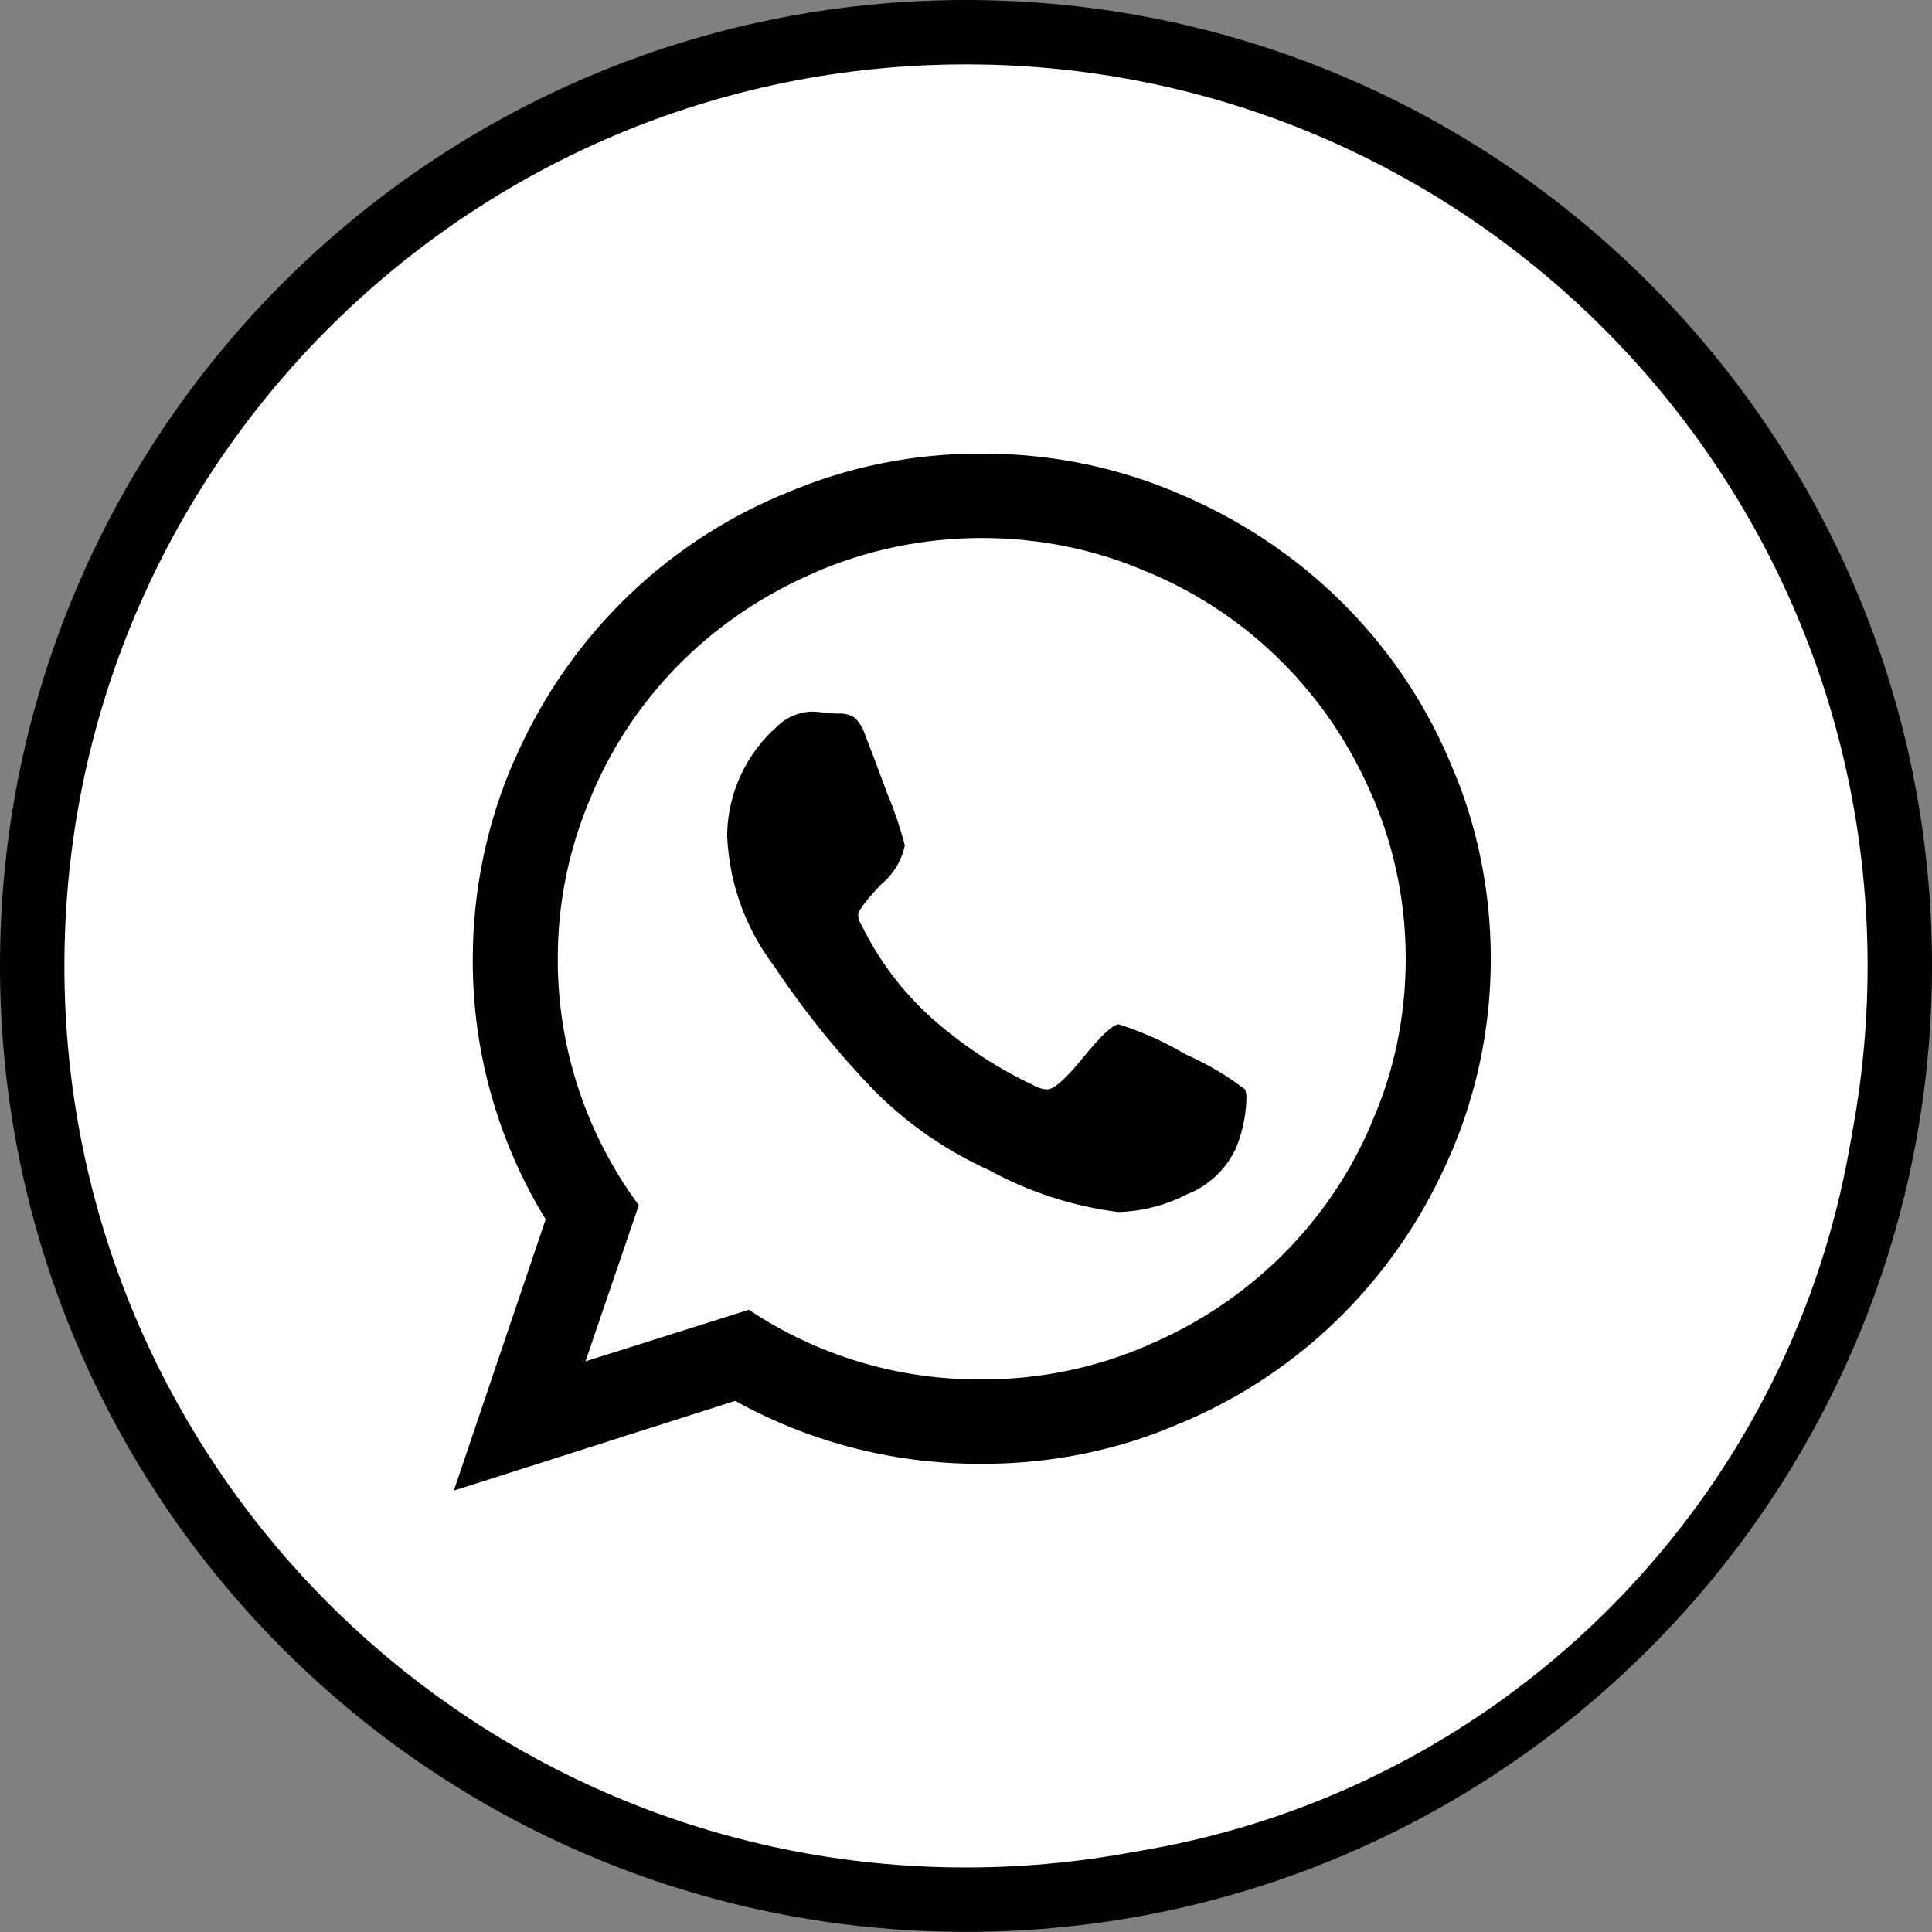 <svg width="30" height="30" viewBox="0 0 30 30" fill="none" xmlns="http://www.w3.org/2000/svg">
<rect x="0" y="0" width="30" height="30" fill="#808080" stroke="none"/>
<path d="M14.999 29.498C6.991 29.498 0.5 23.006 0.5 14.996C0.5 6.992 6.991 0.5 14.999 0.5C23.007 0.5 29.5 6.992 29.5 14.996C29.5 23.006 23.006 29.498 14.999 29.498Z" fill="white" stroke="black"/>
<path d="M2.012 15.465C2.012 22.899 8.036 28.924 15.468 28.924C22.898 28.924 28.925 22.899 28.925 15.465C28.925 8.038 22.898 2.013 15.468 2.013C8.036 2.013 2.012 8.038 2.012 15.465Z" fill="white"/>
<path d="M17.373 15.907C17.738 16.021 18.088 16.179 18.416 16.377L18.395 16.365C18.753 16.522 19.061 16.707 19.343 16.924L19.333 16.916C19.347 16.957 19.355 17.003 19.355 17.052L19.354 17.074V17.073C19.344 17.361 19.28 17.631 19.171 17.878L19.176 17.863C19.02 18.174 18.76 18.414 18.442 18.541L18.432 18.544C18.102 18.715 17.738 18.81 17.366 18.82H17.362C16.653 18.73 15.967 18.506 15.342 18.161L15.371 18.176C14.707 17.878 14.103 17.462 13.589 16.949L13.588 16.948C13.027 16.369 12.519 15.742 12.068 15.074L12.037 15.024C11.59 14.444 11.33 13.744 11.293 13.015L11.292 13.006V12.923C11.302 12.611 11.376 12.305 11.509 12.023C11.642 11.741 11.831 11.489 12.066 11.281L12.068 11.279C12.213 11.136 12.408 11.054 12.612 11.05H12.613C12.681 11.053 12.747 11.058 12.81 11.067L12.801 11.066C12.86 11.075 12.928 11.08 12.999 11.081H13.001C13.099 11.072 13.198 11.096 13.281 11.15L13.279 11.149C13.352 11.228 13.407 11.324 13.44 11.43L13.442 11.435C13.498 11.573 13.613 11.879 13.788 12.35C13.879 12.561 13.968 12.82 14.04 13.087L14.049 13.13C14.001 13.363 13.874 13.573 13.689 13.726L13.687 13.727C13.446 13.98 13.325 14.142 13.325 14.21C13.328 14.267 13.347 14.321 13.38 14.367L13.379 14.367C13.641 14.903 14.002 15.386 14.445 15.788L14.448 15.792C14.912 16.206 15.431 16.554 15.991 16.825L16.031 16.842C16.1 16.887 16.179 16.912 16.26 16.916H16.262C16.367 16.916 16.556 16.747 16.828 16.411C17.101 16.075 17.282 15.906 17.372 15.906L17.373 15.907ZM15.245 21.419H15.26C16.148 21.421 17.026 21.238 17.838 20.883L17.797 20.899C19.39 20.233 20.632 19 21.288 17.462L21.304 17.419C21.636 16.673 21.828 15.802 21.828 14.887C21.828 13.972 21.636 13.101 21.288 12.312L21.304 12.354C20.632 10.773 19.39 9.541 17.84 8.89L17.797 8.874C17.045 8.545 16.167 8.354 15.245 8.354C14.323 8.354 13.445 8.545 12.65 8.89L12.693 8.874C11.1 9.541 9.857 10.773 9.202 12.312L9.185 12.354C8.837 13.156 8.658 14.021 8.661 14.895C8.659 16.276 9.105 17.621 9.932 18.732L9.919 18.715L9.091 21.139L11.628 20.338C12.687 21.046 13.937 21.423 15.214 21.419H15.246H15.245ZM15.245 7.044H15.267C16.368 7.044 17.415 7.274 18.36 7.688L18.311 7.668C20.221 8.471 21.71 9.95 22.5 11.794L22.52 11.845C22.917 12.742 23.149 13.788 23.149 14.887C23.149 15.987 22.917 17.033 22.5 17.98L22.52 17.93C21.71 19.825 20.221 21.303 18.362 22.087L18.311 22.106C17.414 22.501 16.367 22.73 15.266 22.73H15.243H15.245H15.209C13.817 22.73 12.51 22.367 11.379 21.732L11.418 21.752L7.047 23.146L8.473 18.934C7.728 17.719 7.337 16.323 7.341 14.901C7.341 13.797 7.572 12.746 7.989 11.794L7.97 11.845C8.779 9.95 10.269 8.471 12.127 7.688L12.179 7.668C13.139 7.253 14.176 7.041 15.223 7.044H15.245Z" fill="black"/>
</svg>
